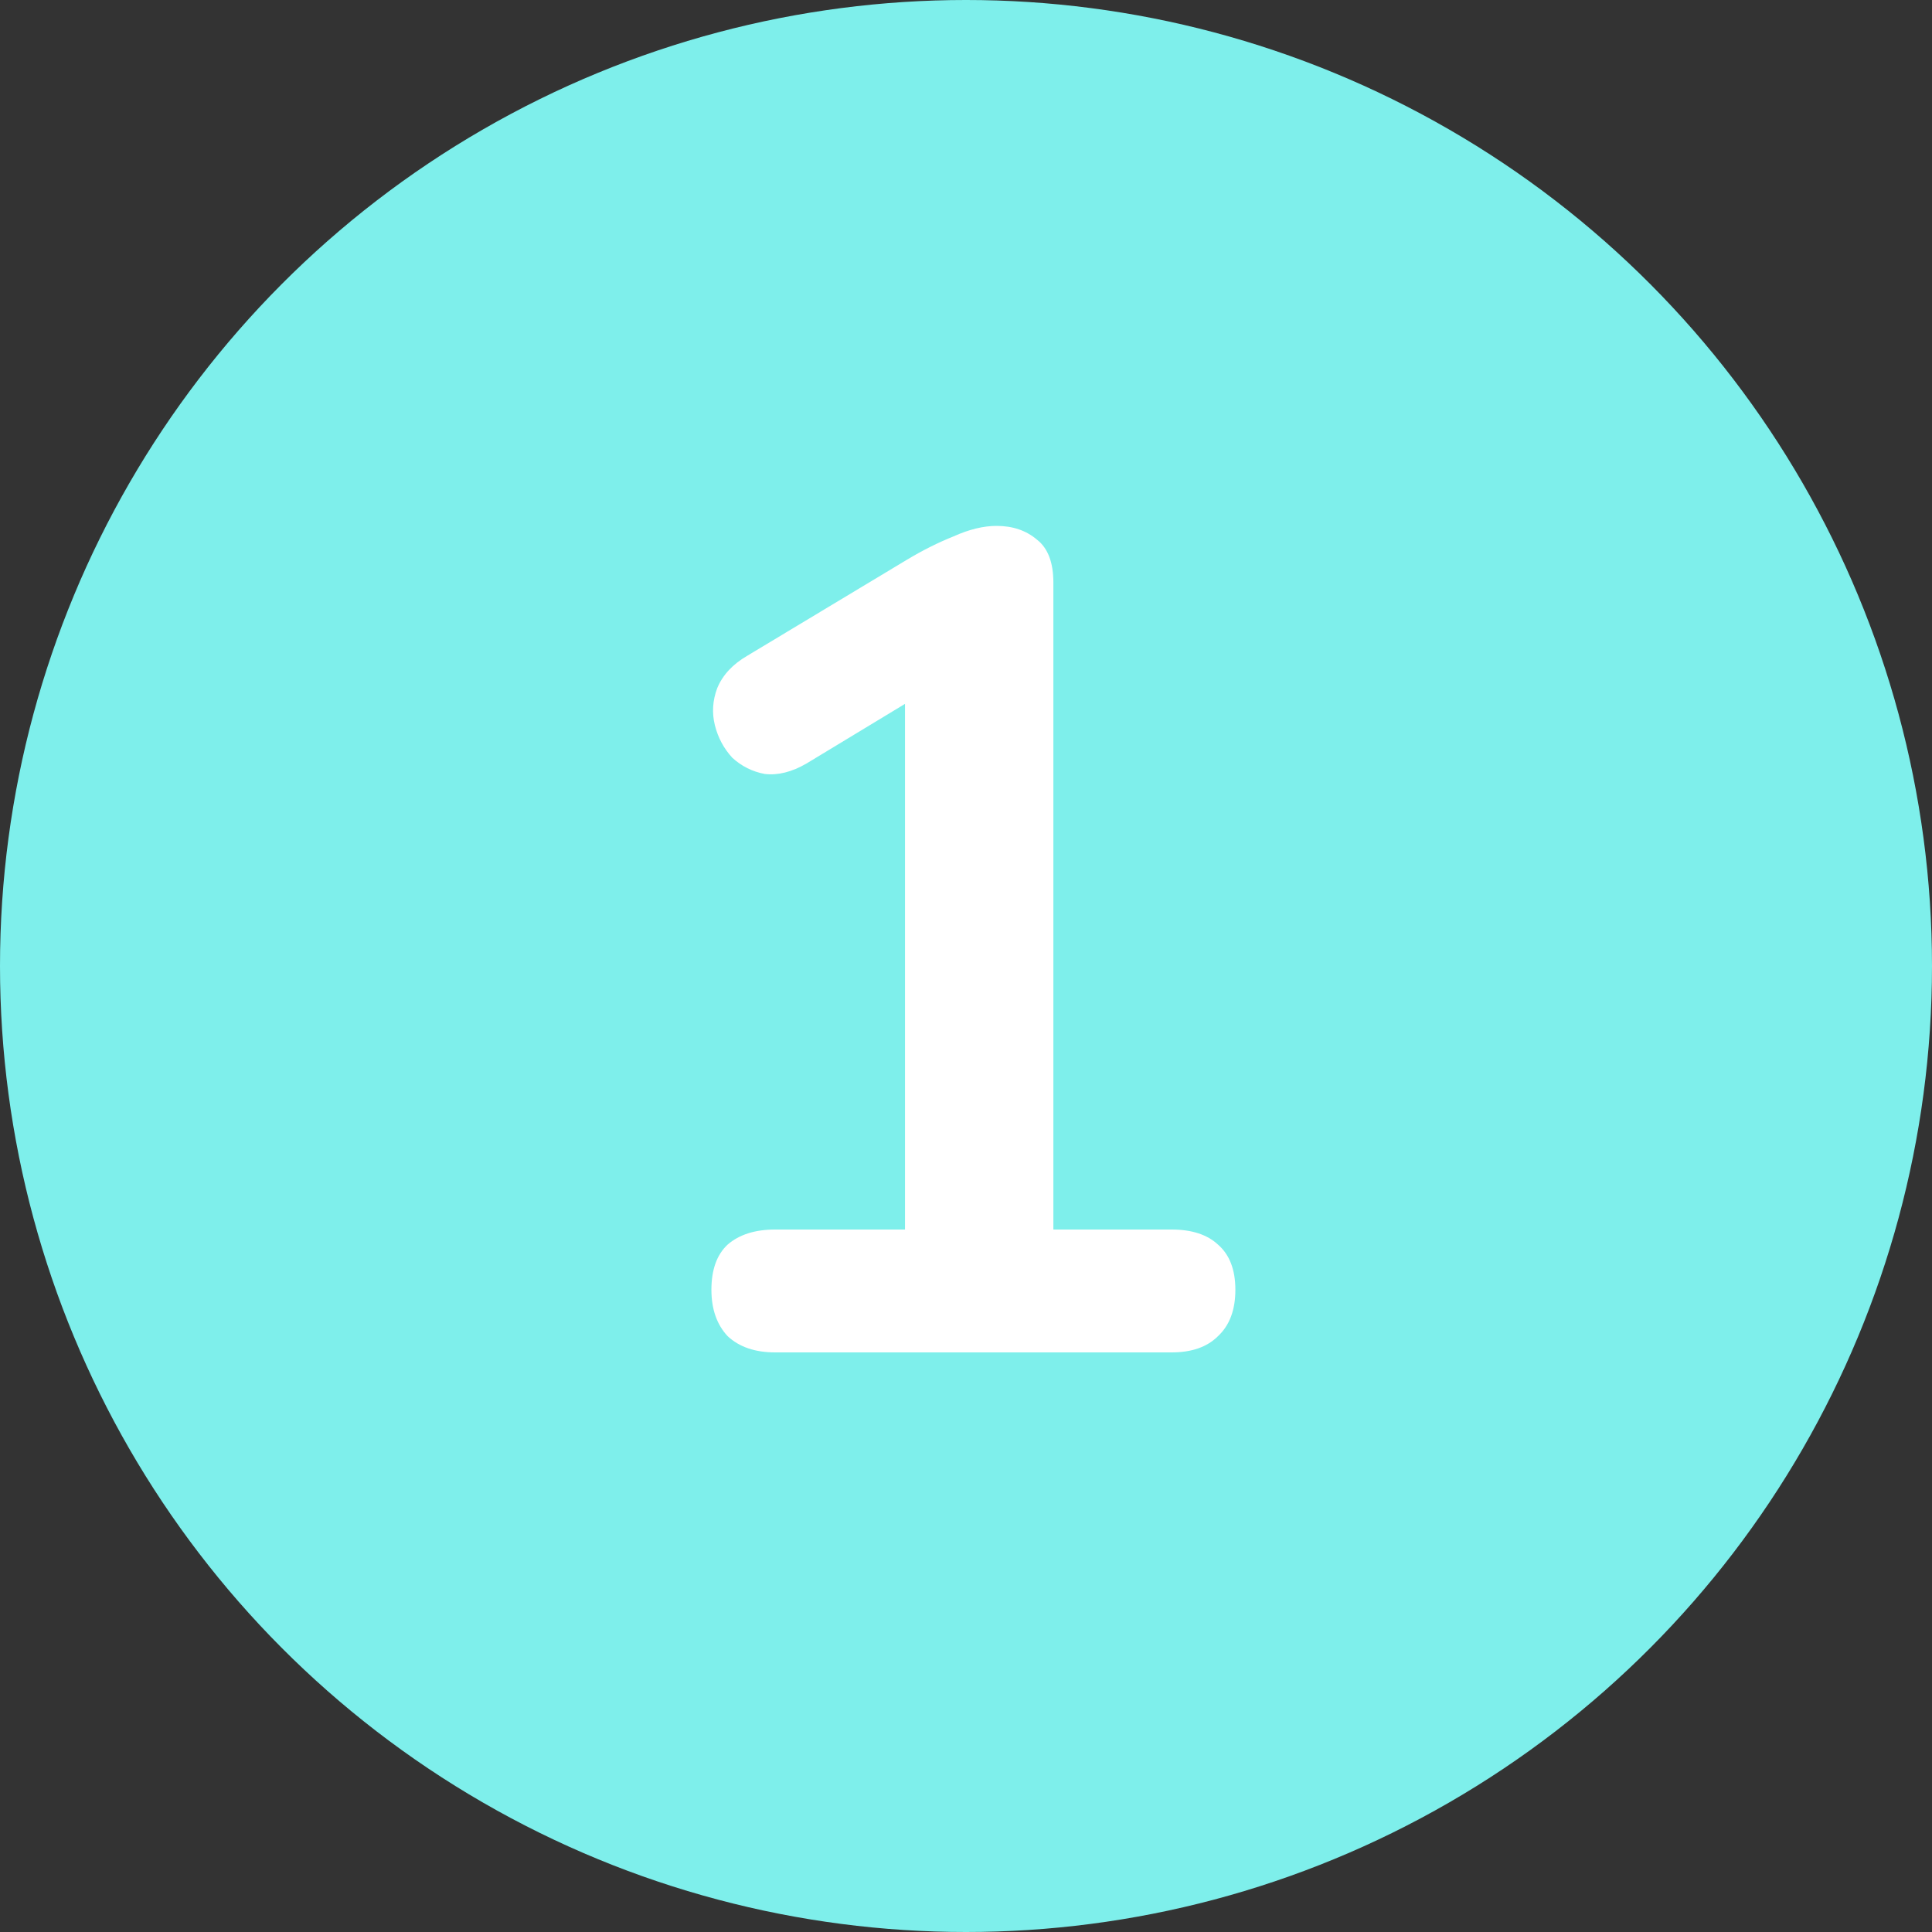 <?xml version="1.0" encoding="UTF-8"?> <svg xmlns="http://www.w3.org/2000/svg" width="40" height="40" viewBox="0 0 40 40" fill="none"><rect x="0" y="0" width="40" height="40" fill="#333333" stroke="none"/> <circle cx="20" cy="20" r="20" fill="#7EEFEB"></circle> <path d="M16.049 28C15.633 28 15.305 27.888 15.065 27.664C14.841 27.424 14.729 27.104 14.729 26.704C14.729 26.288 14.841 25.976 15.065 25.768C15.305 25.56 15.633 25.456 16.049 25.456H18.737V13.672H20.225L16.697 15.808C16.393 15.984 16.105 16.056 15.833 16.024C15.577 15.976 15.353 15.864 15.161 15.688C14.985 15.496 14.865 15.272 14.801 15.016C14.737 14.76 14.753 14.504 14.849 14.248C14.961 13.976 15.169 13.752 15.473 13.576L18.785 11.584C19.105 11.392 19.425 11.232 19.745 11.104C20.065 10.96 20.361 10.888 20.633 10.888C20.969 10.888 21.249 10.984 21.473 11.176C21.697 11.352 21.809 11.648 21.809 12.064V25.456H24.257C24.673 25.456 24.993 25.56 25.217 25.768C25.457 25.976 25.577 26.288 25.577 26.704C25.577 27.12 25.457 27.44 25.217 27.664C24.993 27.888 24.673 28 24.257 28H16.049Z" fill="white"></path> </svg> 